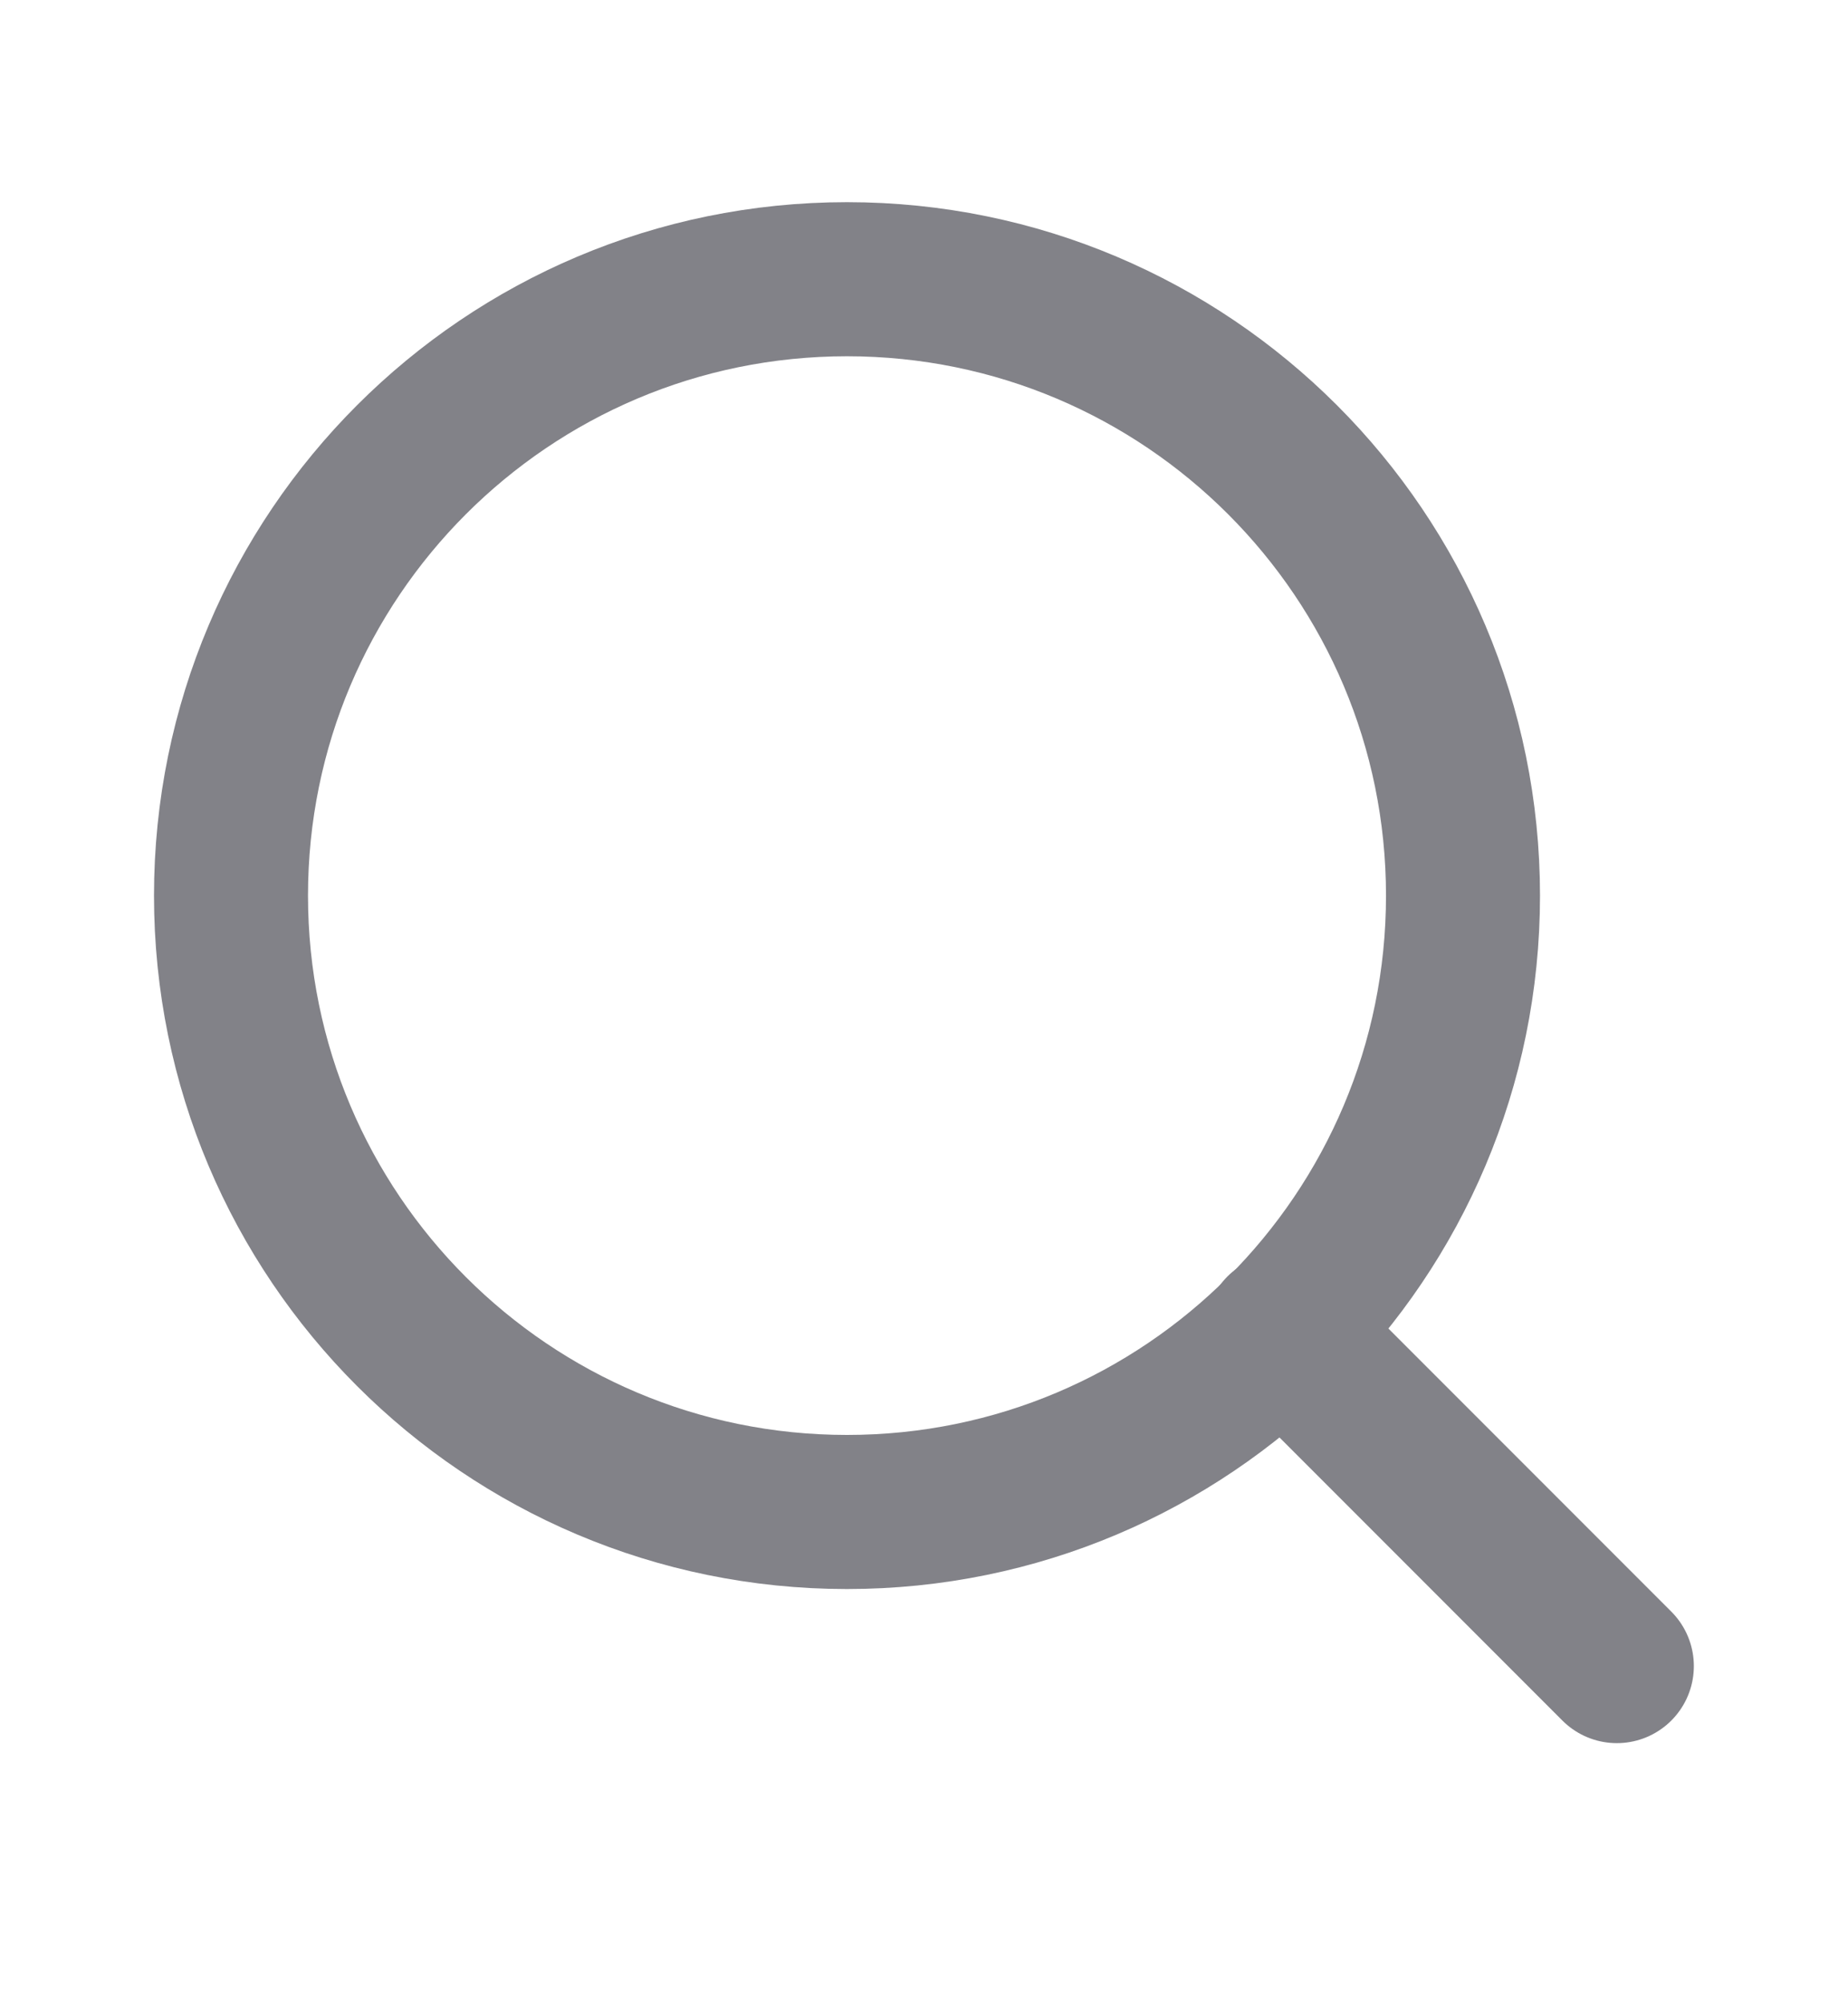 <svg width="12" height="13" viewBox="0 0 12 13" fill="none" xmlns="http://www.w3.org/2000/svg">
<g id="search">
<path id="Vector" d="M5.5 9.812C7.709 9.812 9.5 8.022 9.5 5.812C9.5 3.603 7.709 1.812 5.5 1.812C3.291 1.812 1.5 3.603 1.5 5.812C1.5 8.022 3.291 9.812 5.5 9.812Z" stroke="#828288" stroke-linecap="round" stroke-linejoin="round"/>
<path id="Vector_2" d="M10.499 10.812L8.324 8.637" stroke="#828288" stroke-linecap="round" stroke-linejoin="round"/>
</g>
</svg>
